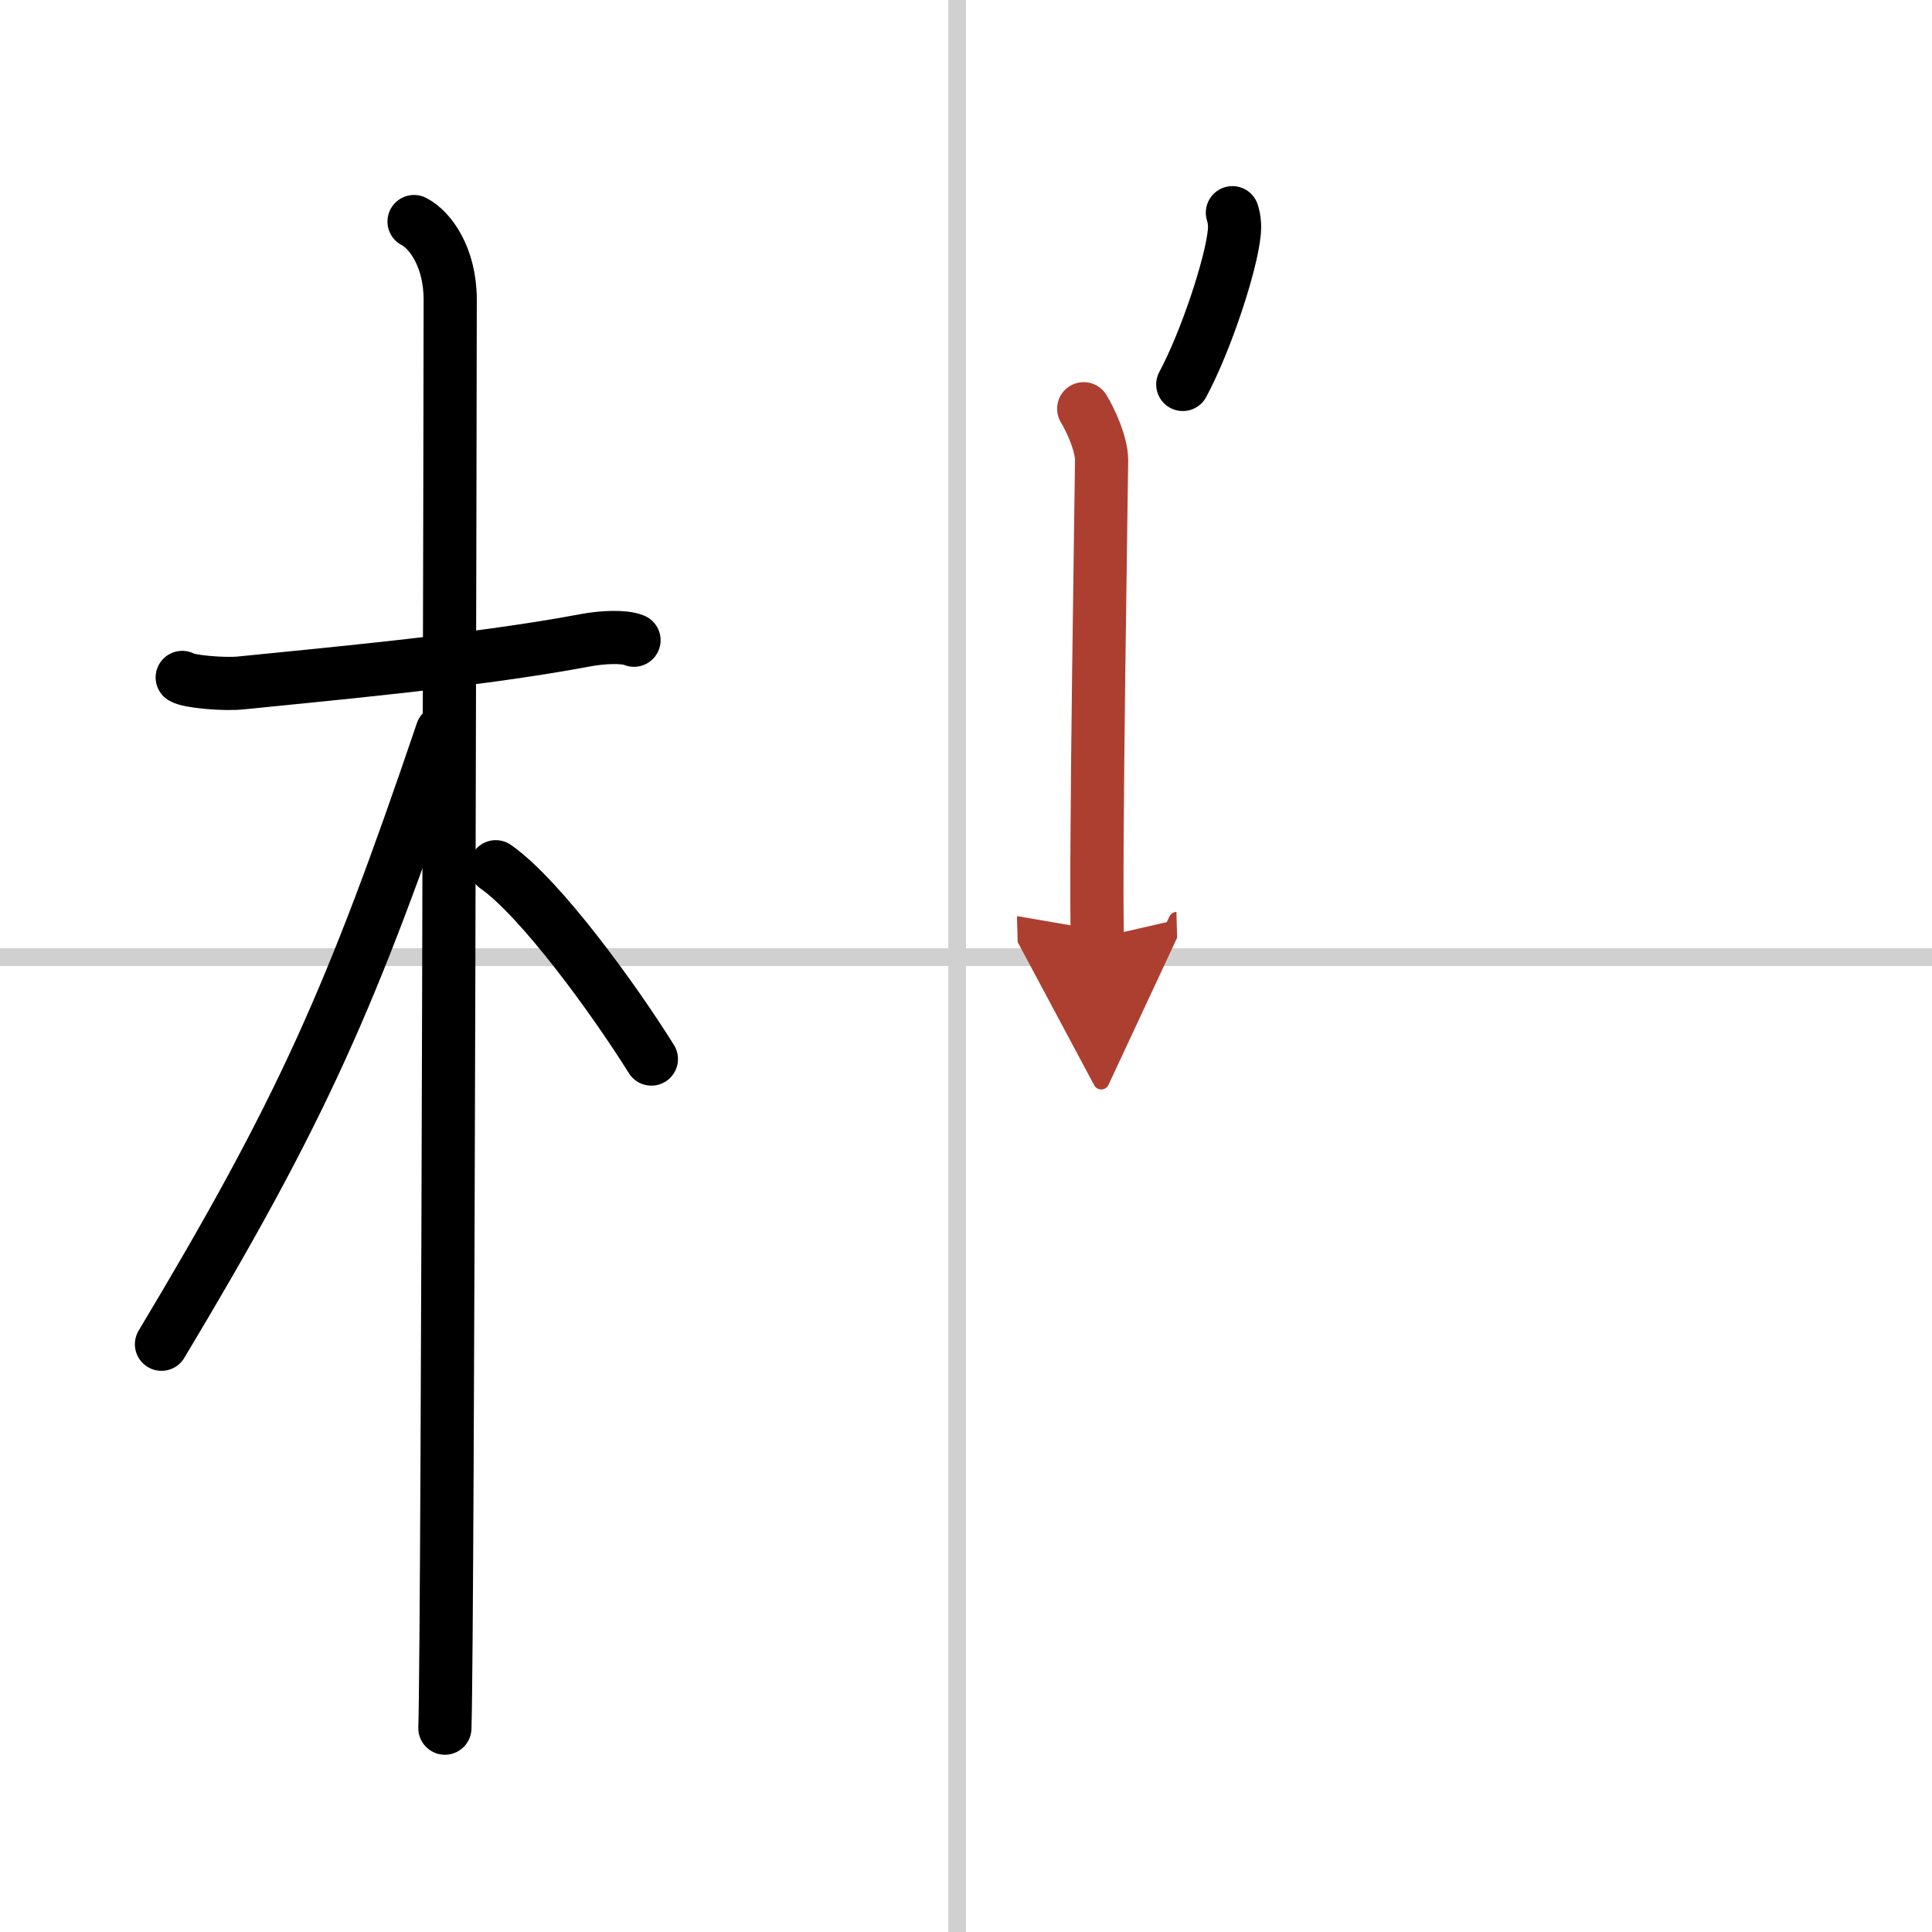 <svg width="400" height="400" viewBox="0 0 109 109" xmlns="http://www.w3.org/2000/svg"><defs><marker id="a" markerWidth="4" orient="auto" refX="1" refY="5" viewBox="0 0 10 10"><polyline points="0 0 10 5 0 10 1 5" fill="#ad3f31" stroke="#ad3f31"/></marker></defs><g fill="none" stroke="#000" stroke-linecap="round" stroke-linejoin="round" stroke-width="3"><rect width="100%" height="100%" fill="#fff" stroke="#fff"/><line x1="54" x2="54" y2="109" stroke="#d0d0d0" stroke-width="1"/><line x2="109" y1="54" y2="54" stroke="#d0d0d0" stroke-width="1"/><path d="m10.28 38.22c0.35 0.24 2.39 0.41 3.31 0.31 3.94-0.41 13.12-1.21 19.45-2.41 0.92-0.17 2.15-0.24 2.73 0"/><path d="m23.36 12.5c0.91 0.47 2.04 2 2.04 4.42 0 0.95-0.12 74.75-0.3 80.58"/><path d="M24.94,41.28C19.84,56.32,17,62.68,9.11,75.84"/><path d="m27.97 48.9c2.52 1.76 6.66 7.45 8.78 10.85"/><path d="m69.53 12c0.12 0.35 0.14 0.79 0.11 1.09-0.17 1.82-1.6 6.16-2.91 8.6"/><path d="m61.14 23.06c0.42 0.69 1.01 2.01 1.01 2.9s-0.36 22.55-0.24 26.96" marker-end="url(#a)" stroke="#ad3f31"/></g></svg>
